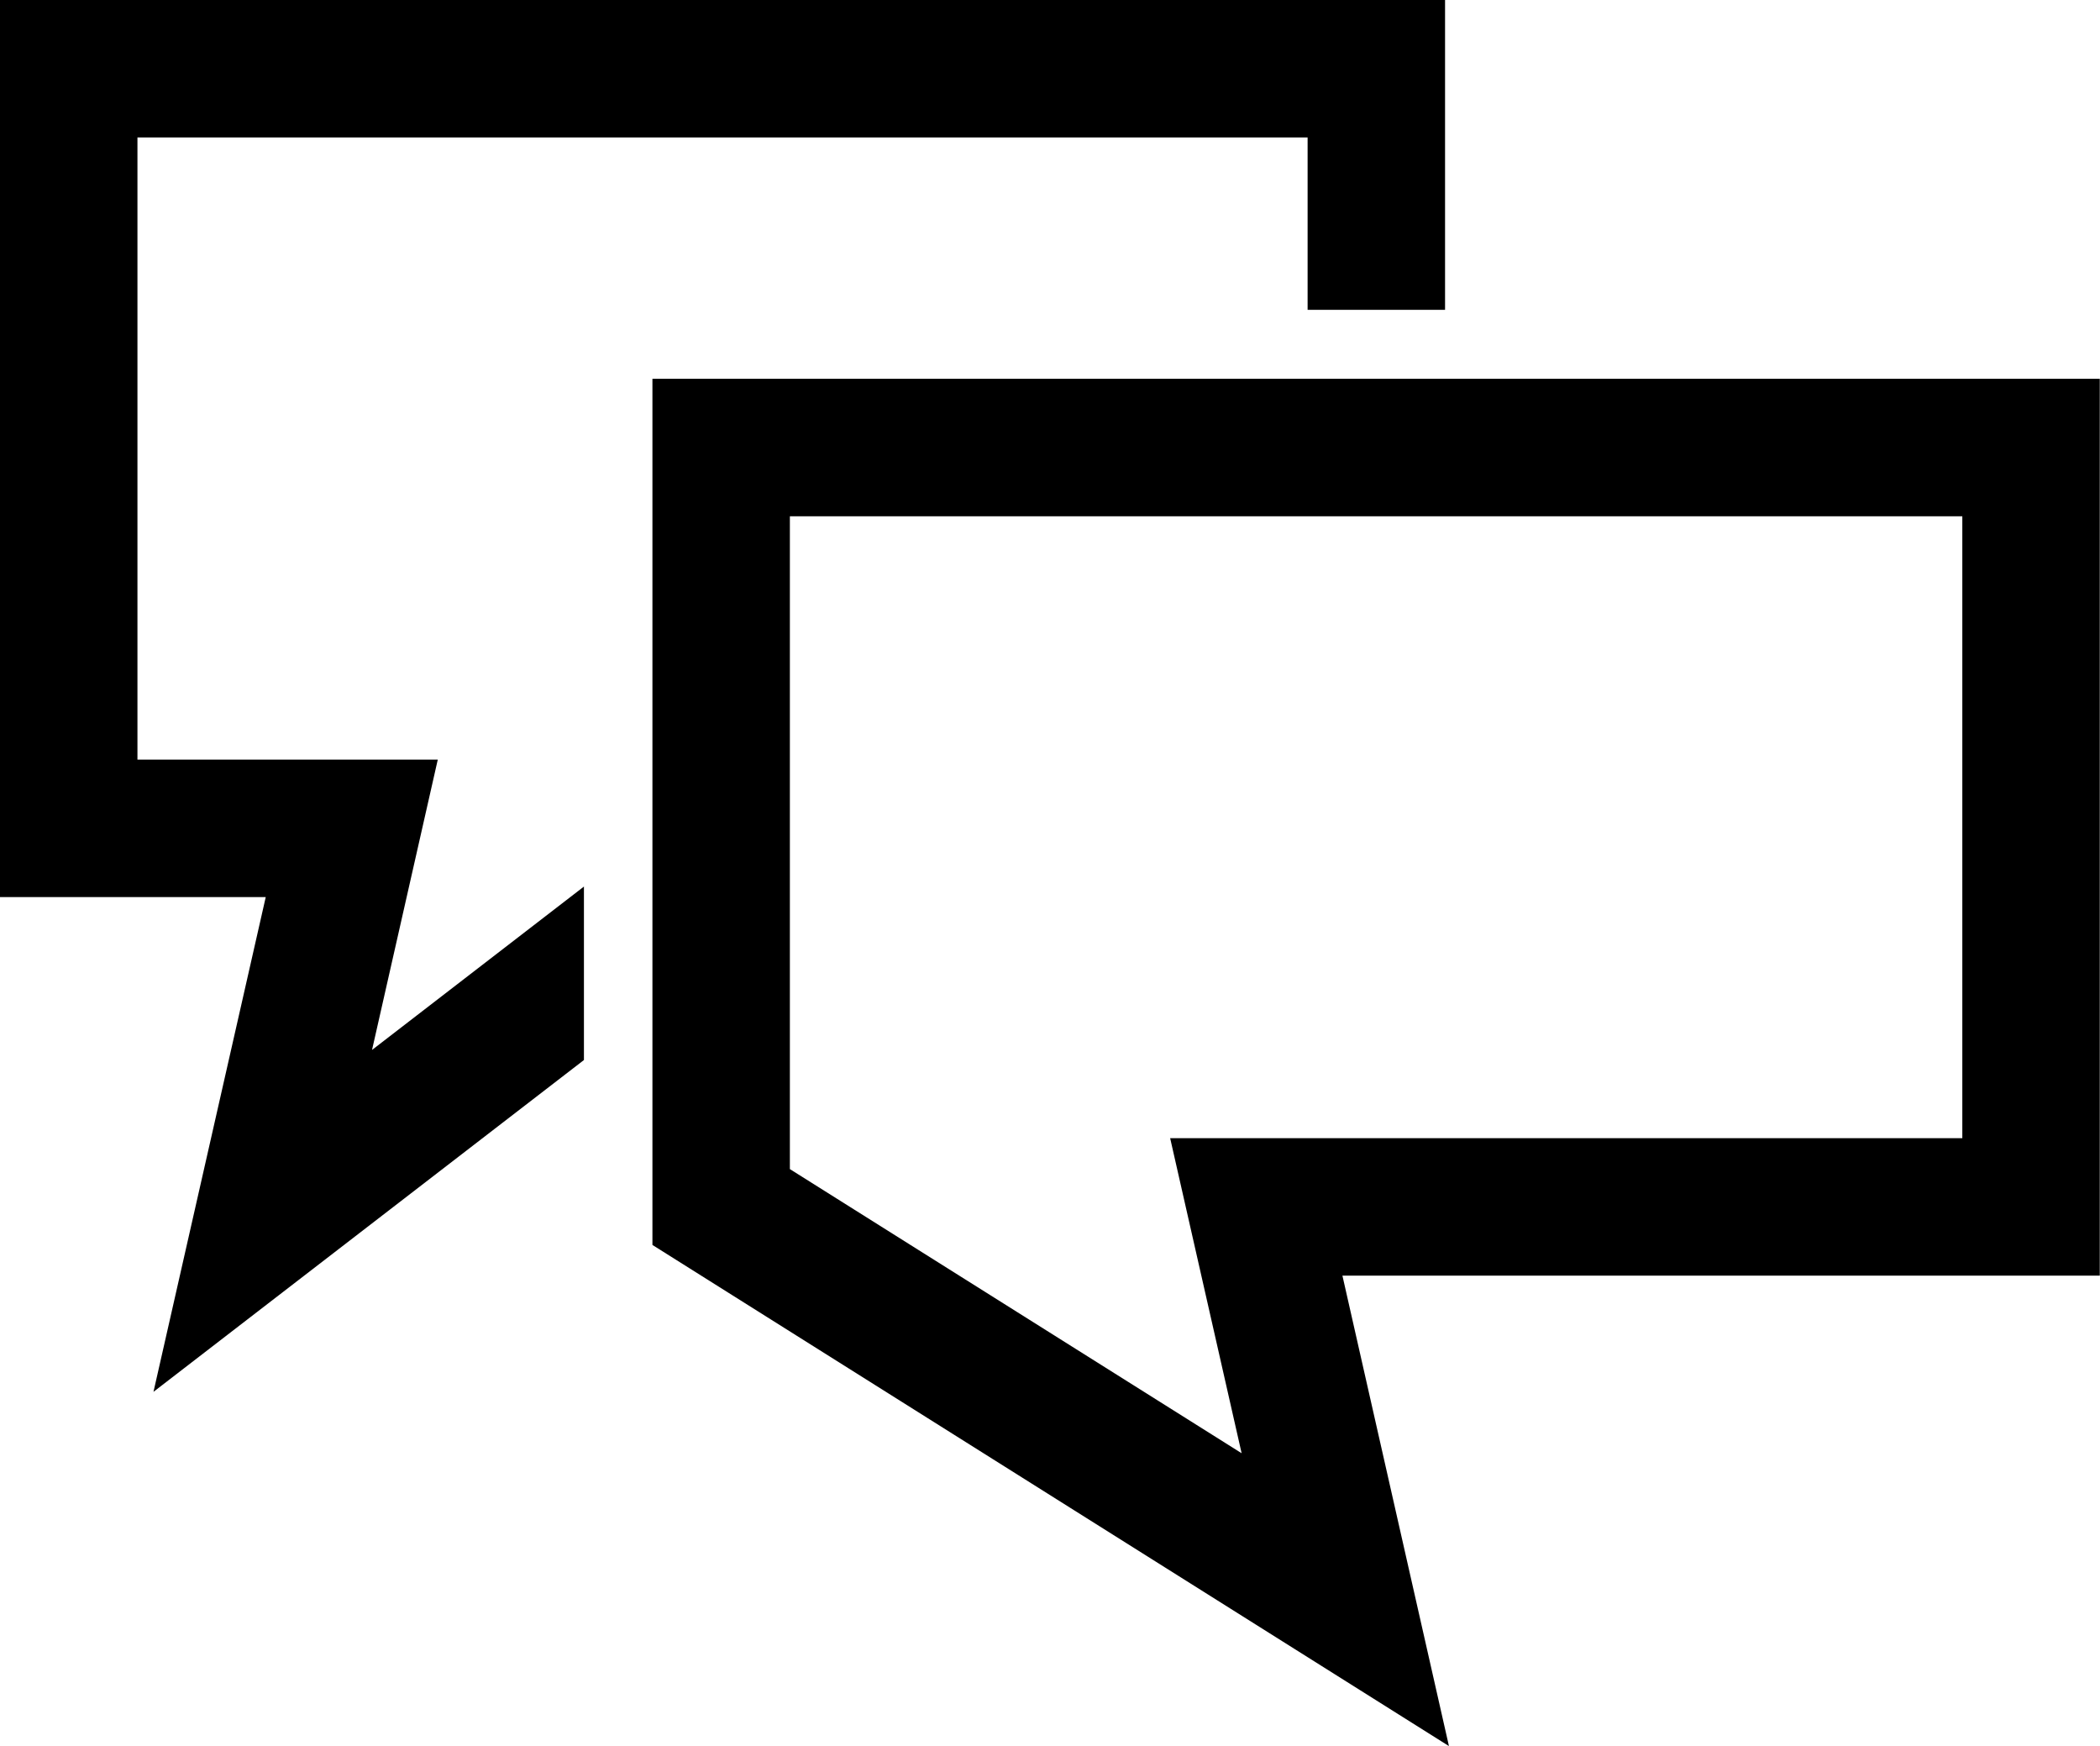 <svg id="Ebene_1" data-name="Ebene 1" xmlns="http://www.w3.org/2000/svg" viewBox="0 0 91.67 76.19"><title>Vektor-Smartobjekt_be46d1df-93e8-460d-91d9-a284962d08bc</title><path d="M78.42,101.1,43.65,79.23V41.43h63.18V80.57H73.77ZM49.65,75.92l19.72,12.4L66.25,74.57h34.58V47.43H49.65Z" transform="translate(-15.17 -24.9)"/><polygon points="25.49 46.26 25.49 38.69 16.24 45.82 19.11 33.15 6 33.15 6 6 57.08 6 57.08 13.52 63.08 13.52 63.08 0 0 0 0 39.15 11.6 39.15 6.7 60.74 25.49 46.26"/></svg>